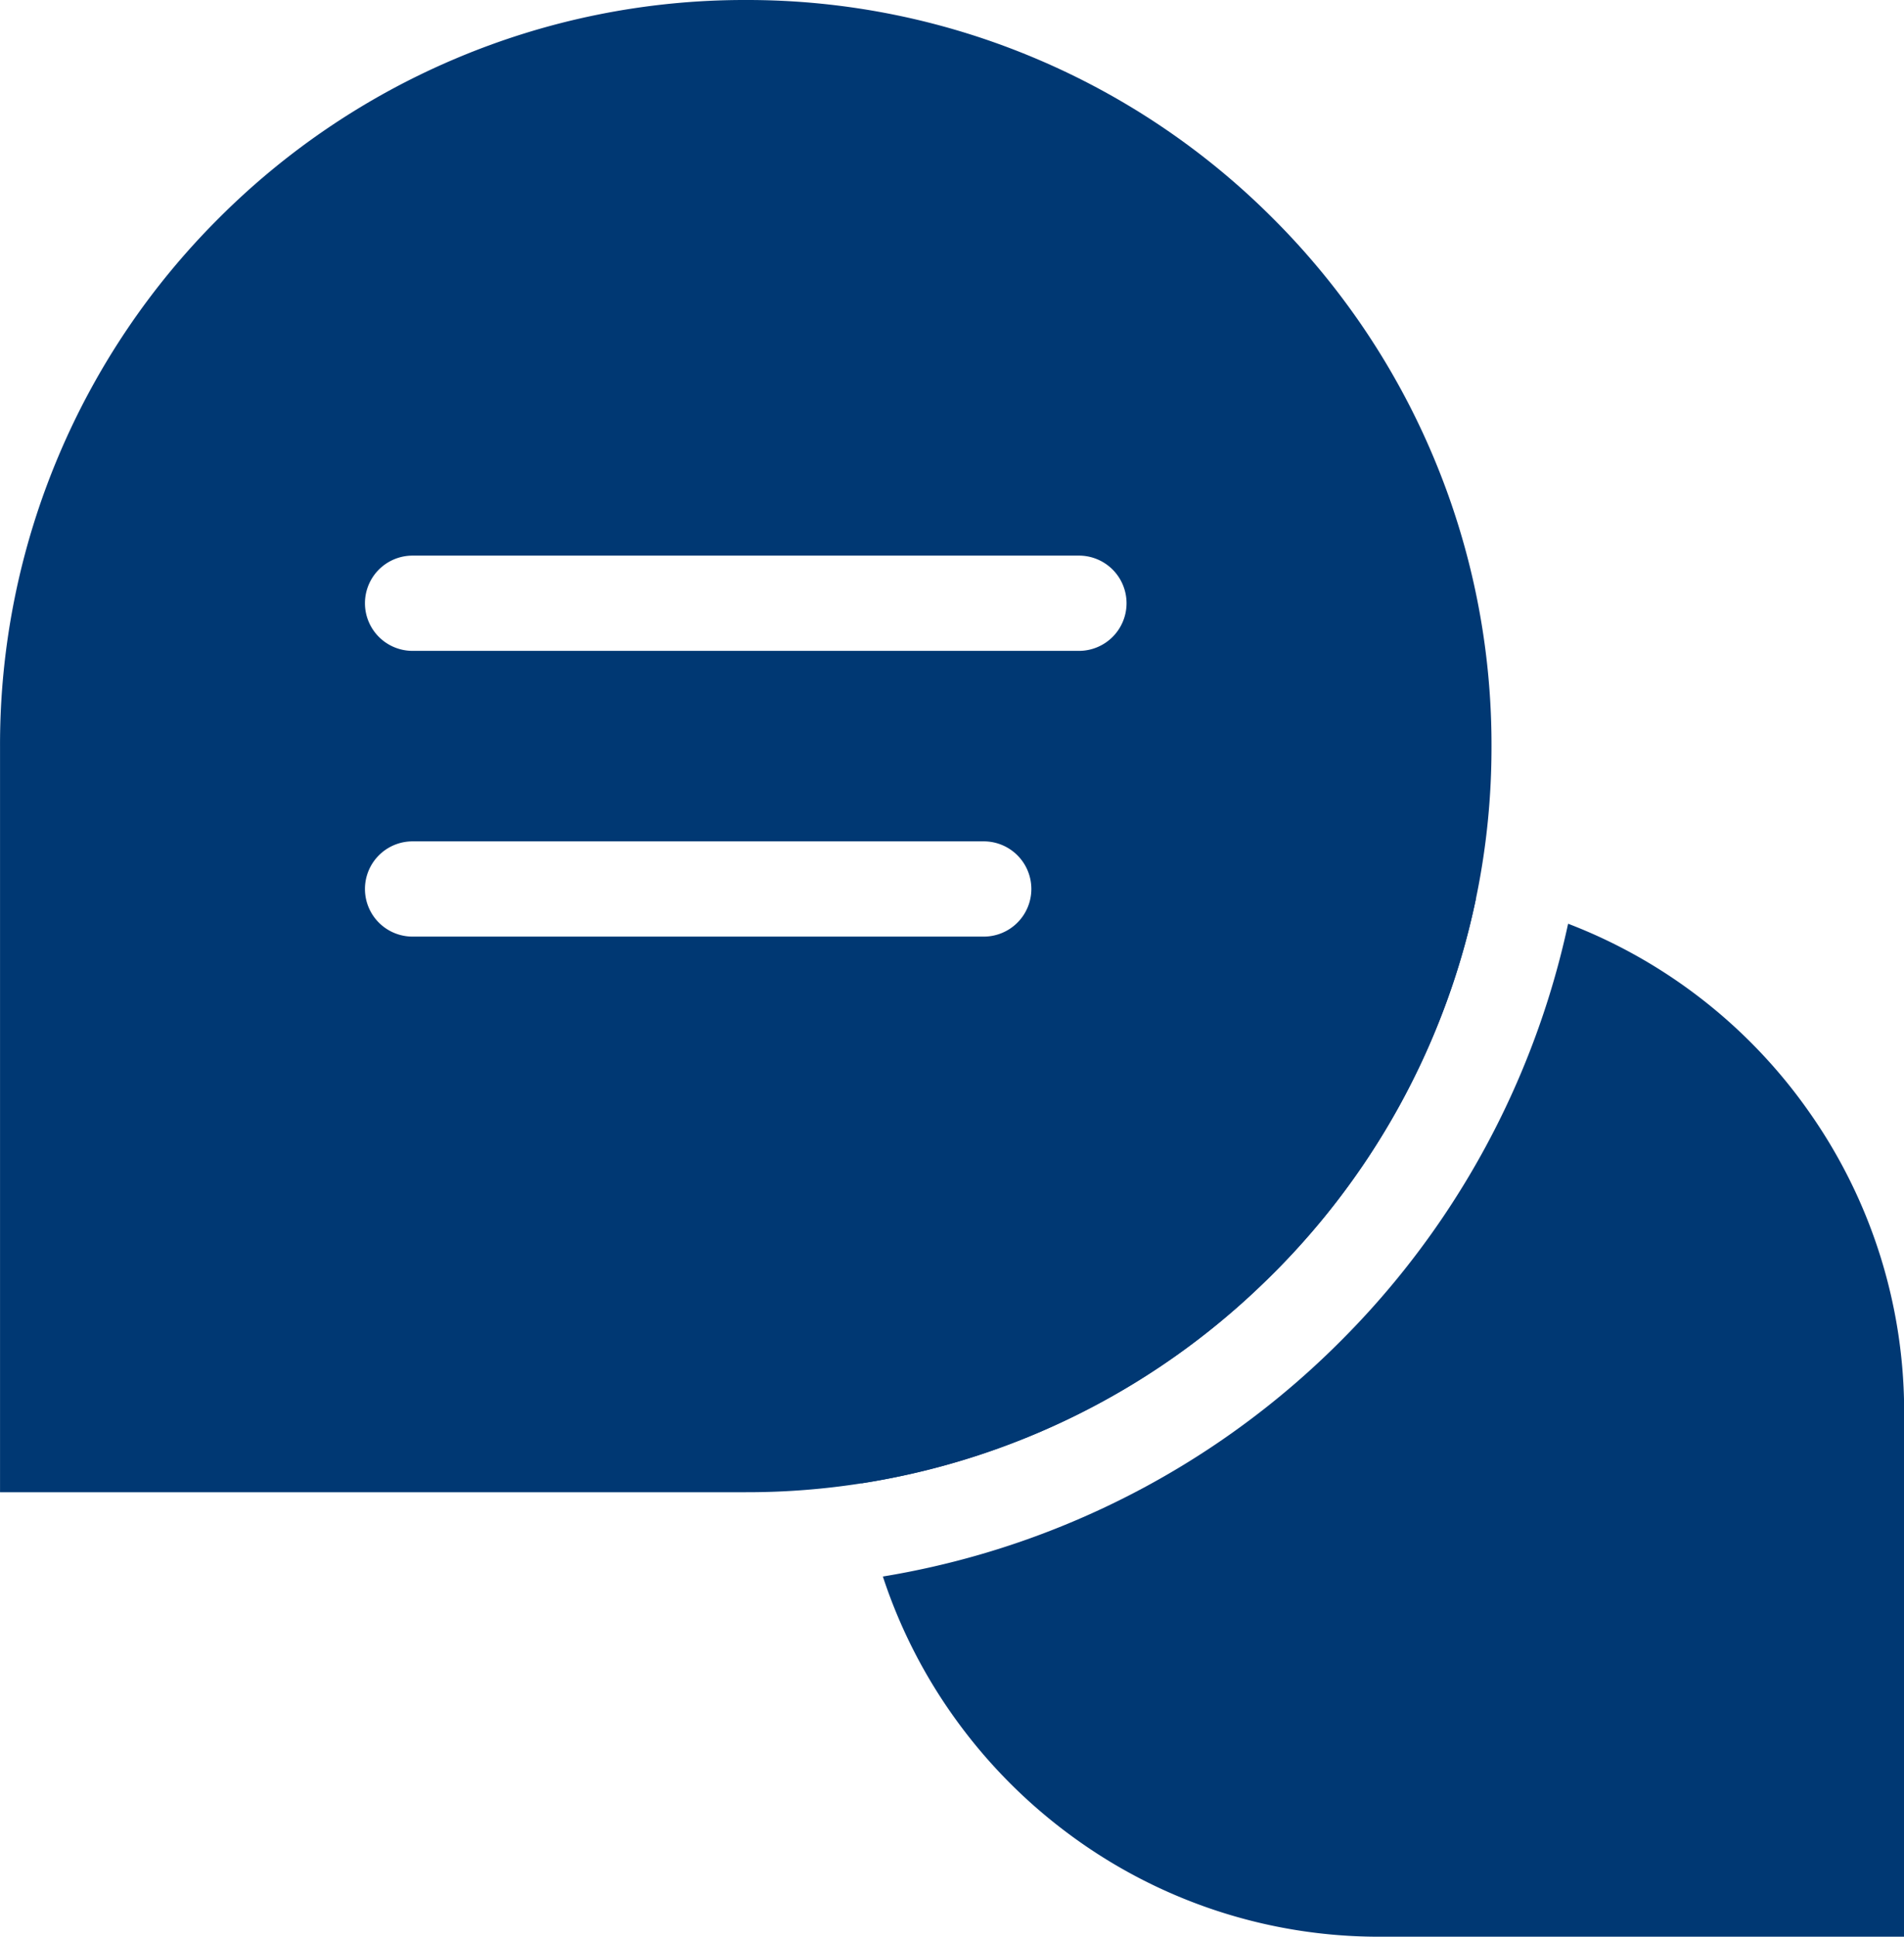 <svg xmlns="http://www.w3.org/2000/svg" width="60.001" height="61" viewBox="0 0 60.001 61"><g transform="translate(-0.433 0)"><path d="M-2239.566-3342h-16.5a16.369,16.369,0,0,1-9.771-3.2,16.561,16.561,0,0,1-3.574-3.592,16.428,16.428,0,0,1-2.334-4.553,26.37,26.37,0,0,0,6-1.735,26.4,26.4,0,0,0,8.422-5.677,26.418,26.418,0,0,0,5.678-8.423,26.405,26.405,0,0,0,1.494-4.726,16.474,16.474,0,0,1,7.617,5.96,16.4,16.4,0,0,1,2.973,9.45v16.5Zm-32.853-14.282h0a16.716,16.716,0,0,1-.147-2.217,16.393,16.393,0,0,1,4.833-11.668,16.391,16.391,0,0,1,11.667-4.833,16.648,16.648,0,0,1,3.015.275,23.366,23.366,0,0,1-6.79,12.227,23.343,23.343,0,0,1-12.576,6.217Z" transform="translate(2300 3403)" fill="#003873"></path><path d="M-2279.066-3359h-23.5v-23.5a23.355,23.355,0,0,1,1.847-9.147,23.429,23.429,0,0,1,5.037-7.47,23.427,23.427,0,0,1,7.47-5.036,23.357,23.357,0,0,1,9.148-1.847,23.356,23.356,0,0,1,9.147,1.847,23.425,23.425,0,0,1,7.469,5.036,23.427,23.427,0,0,1,5.036,7.47,23.355,23.355,0,0,1,1.847,9.147,23.356,23.356,0,0,1-1.847,9.147,23.425,23.425,0,0,1-5.036,7.469,23.425,23.425,0,0,1-7.469,5.036A23.356,23.356,0,0,1-2279.066-3359Zm-10.5-20.5a1.5,1.5,0,0,0-1.5,1.5,1.5,1.5,0,0,0,1.5,1.5h18a1.5,1.5,0,0,0,1.5-1.5,1.5,1.5,0,0,0-1.5-1.5Zm0-9a1.5,1.5,0,0,0-1.5,1.5,1.5,1.5,0,0,0,1.5,1.5h21a1.5,1.5,0,0,0,1.5-1.5,1.5,1.5,0,0,0-1.5-1.5Z" transform="translate(2303 3406)" fill="#003873"></path></g></svg>